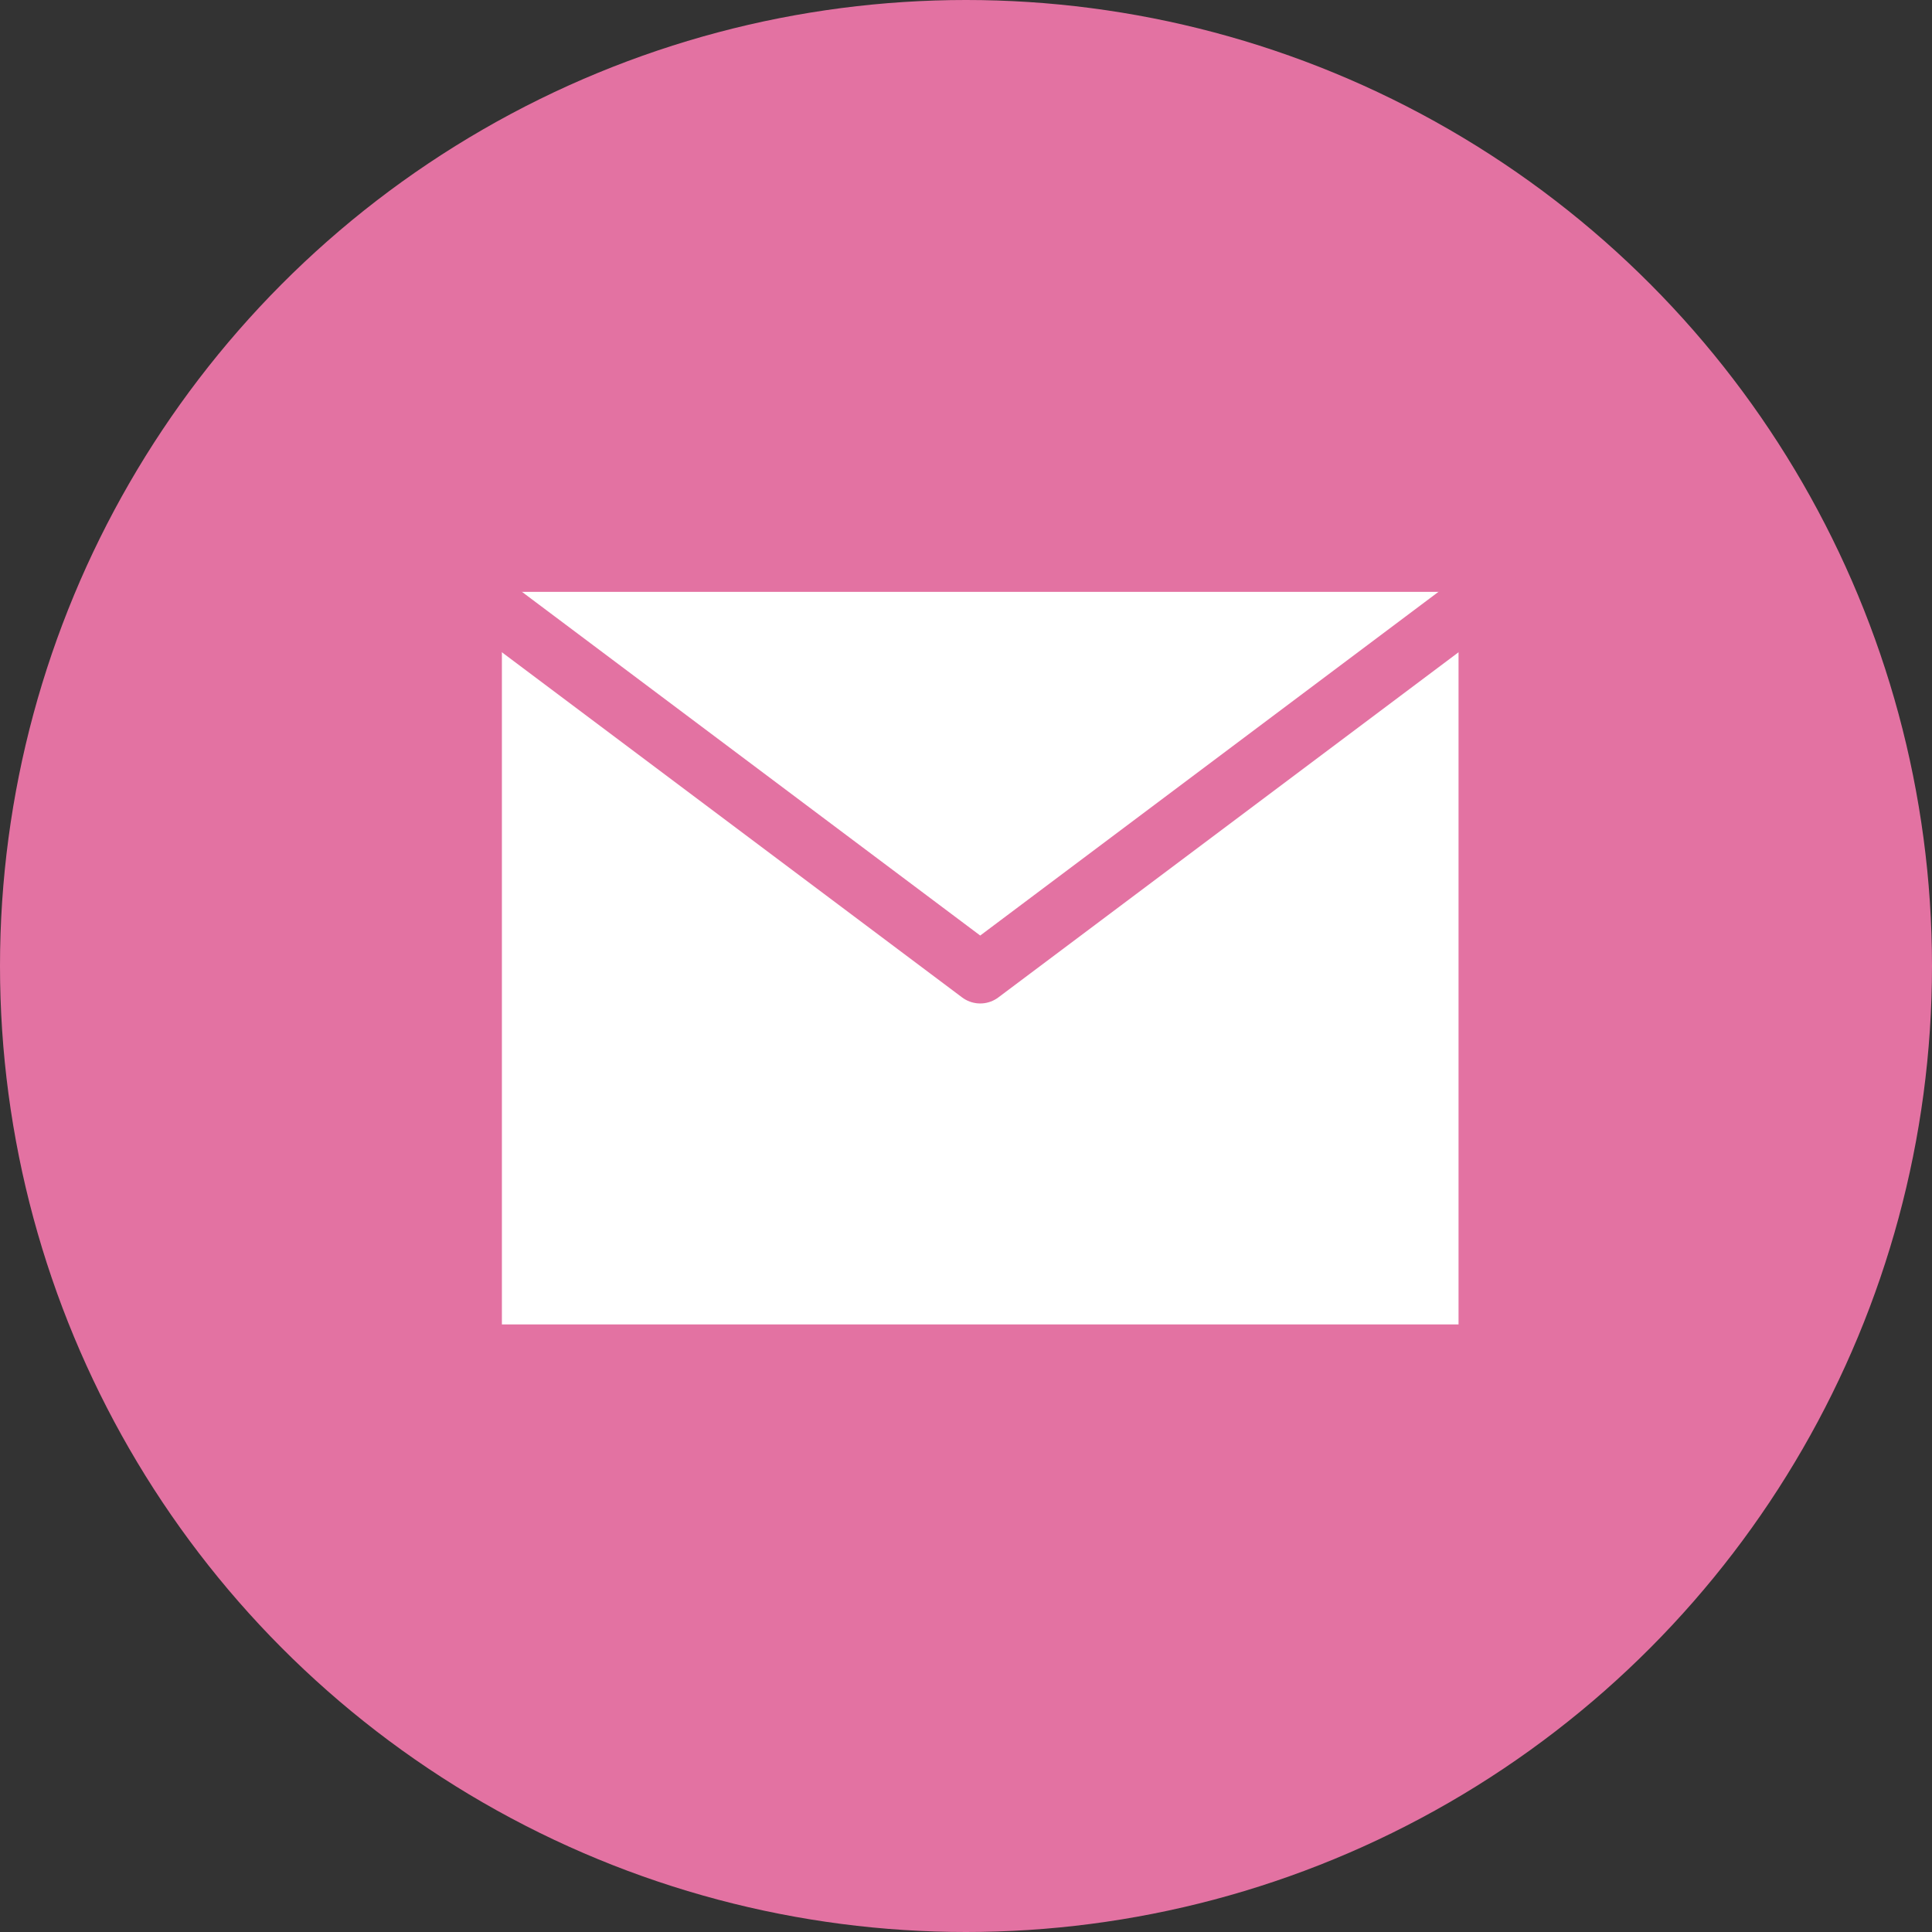 <?xml version="1.0" encoding="UTF-8"?>
<svg id="_レイヤー_2" data-name="レイヤー 2" xmlns="http://www.w3.org/2000/svg" viewBox="0 0 64 64">
  <rect x="0" y="0" width="64" height="64" fill="#333333" stroke="none"/>
  <defs>
    <style>
      .cls-1 {
        fill: #e372a2;
        stroke-width: 0px;
      }

      .cls-2 {
        stroke-linecap: round;
      }

      .cls-2, .cls-3 {
        fill: #fff;
        stroke: #e372a2;
        stroke-linejoin: round;
        stroke-width: 2px;
      }
    </style>
  </defs>
  <g id="_レイヤー_1-2" data-name="レイヤー 1">
    <g>
      <circle class="cls-1" cx="32" cy="32" r="32"/>
      <path class="cls-3" d="M15.626,44.874h33.69v-25.267H15.626v25.267Z"/>
      <path class="cls-2" d="M15.626,19.607l16.845,12.634,16.845-12.634"/>
    </g>
  </g>
</svg>